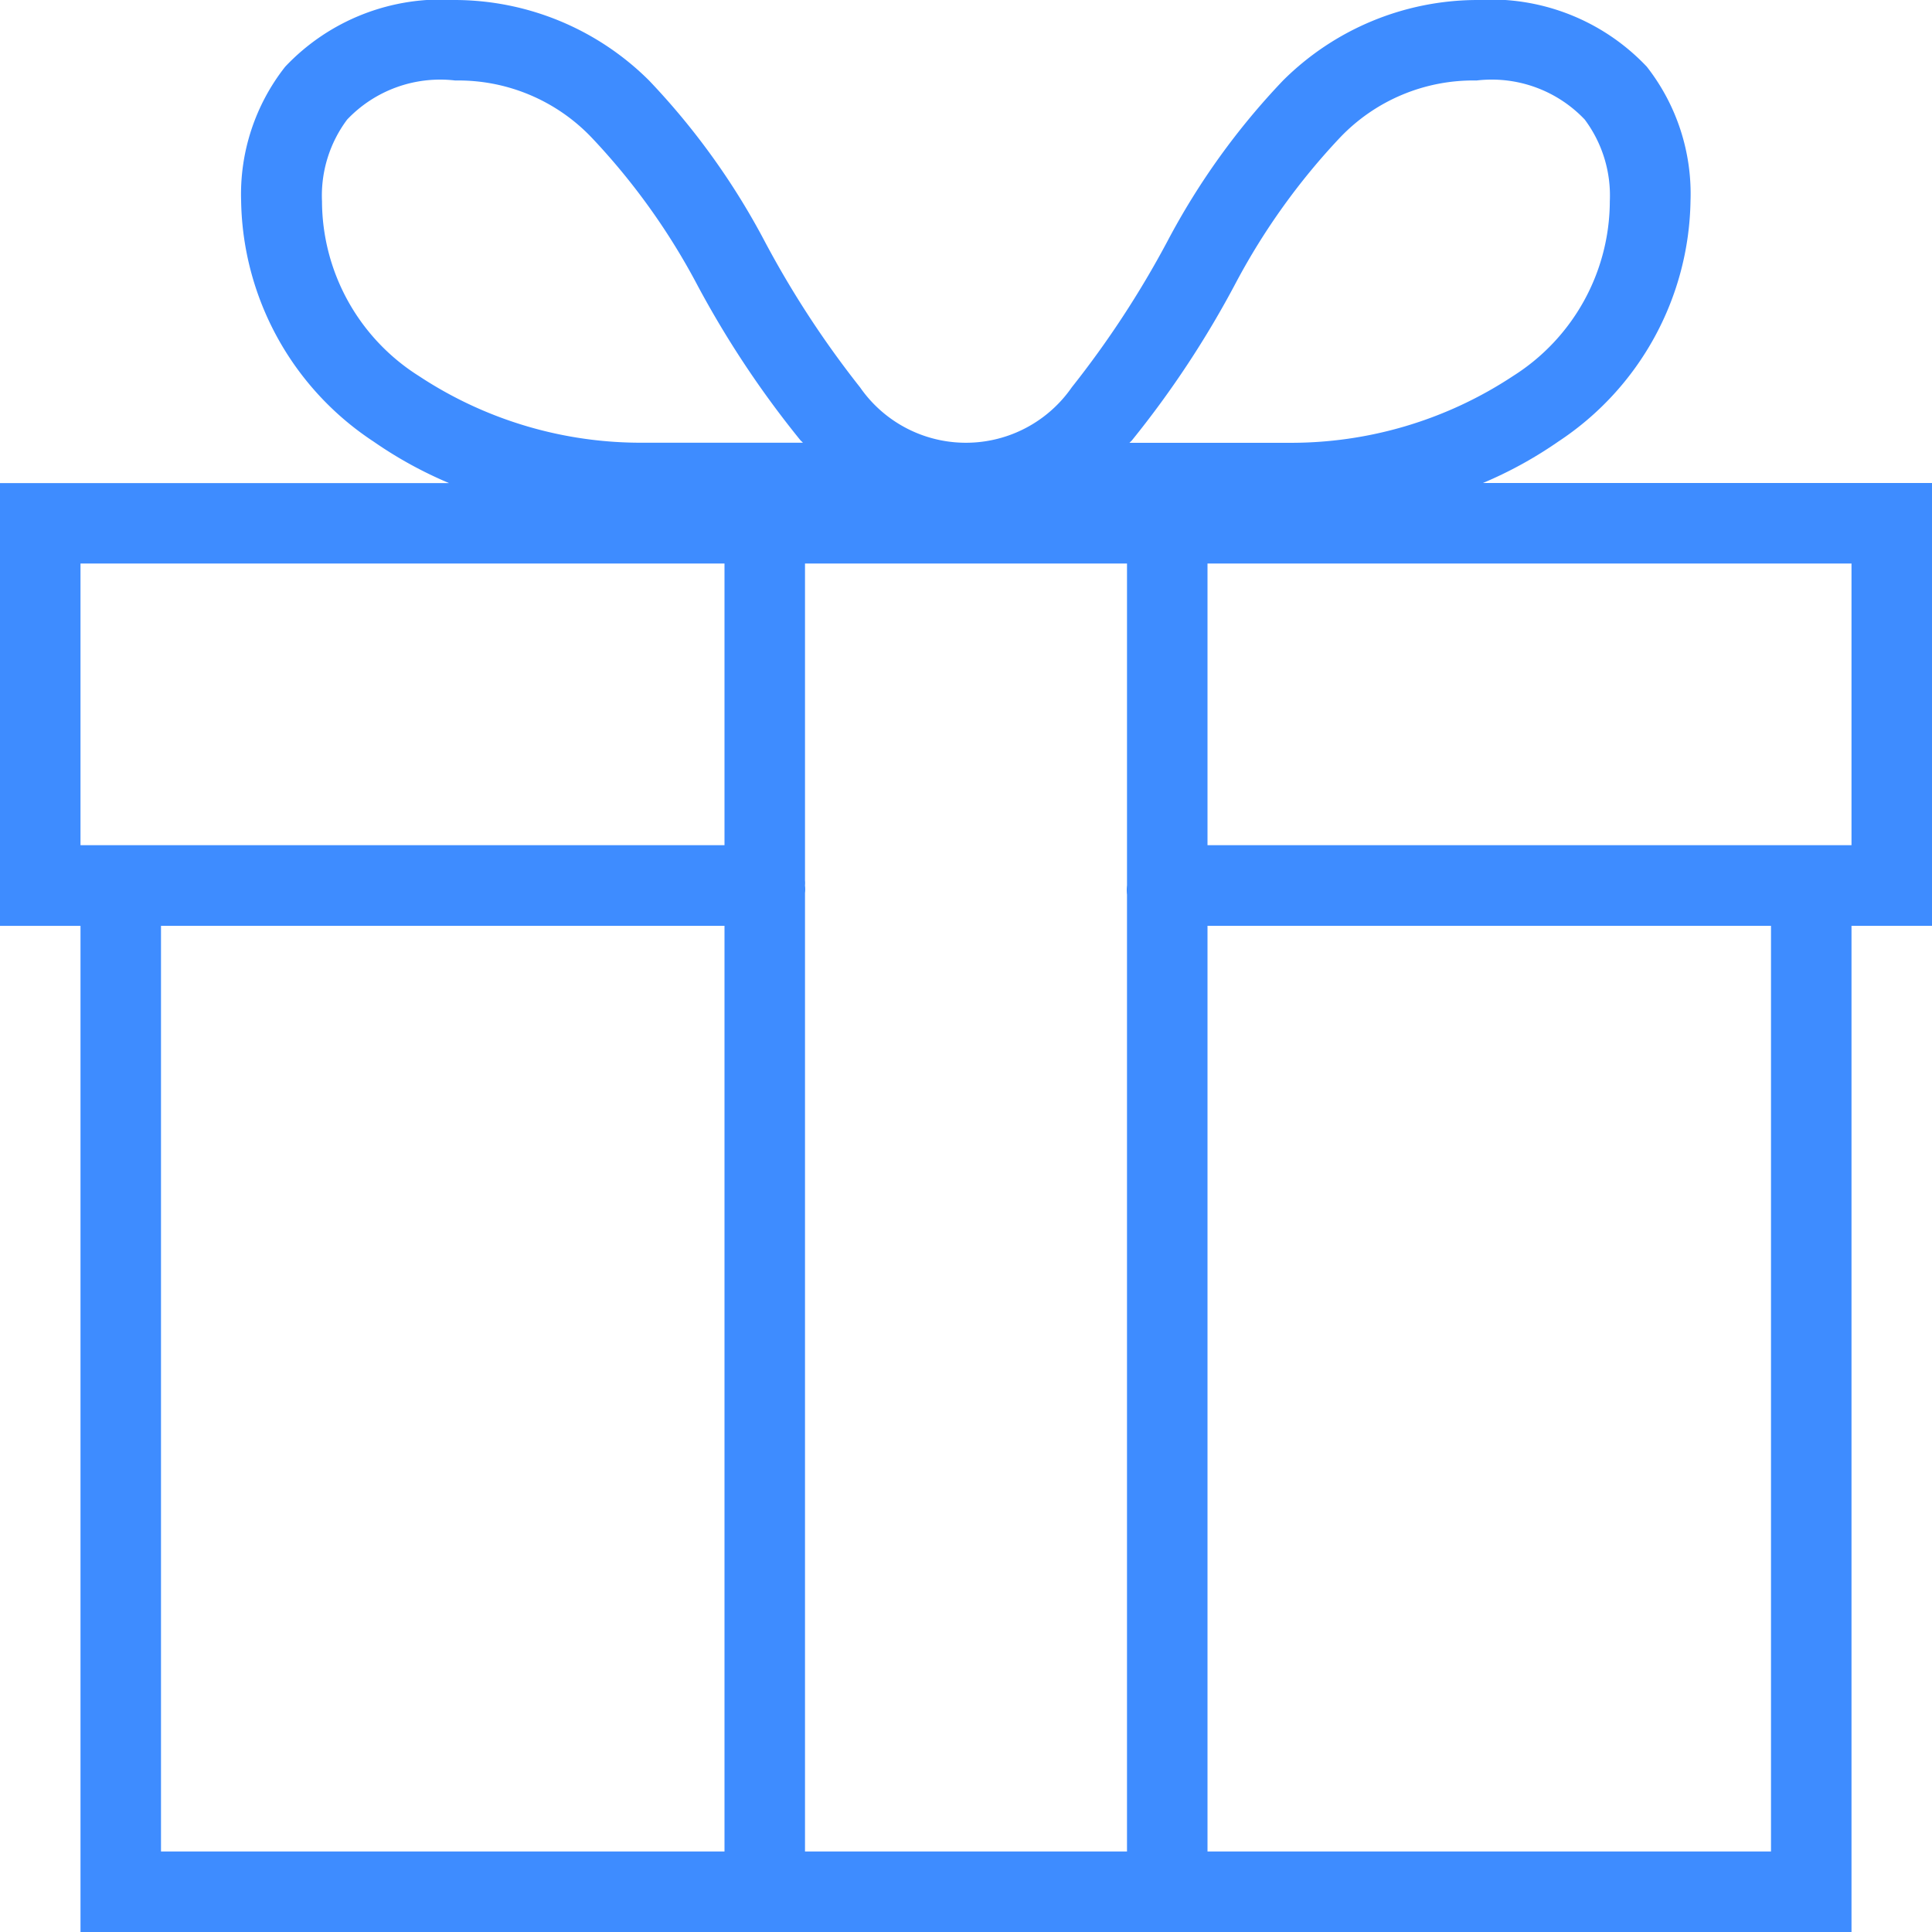 <svg xmlns="http://www.w3.org/2000/svg" width="21" height="21" viewBox="0 0 21 21">
  <path id="icons8-gift" d="M5.949,1A2.33,2.33,0,0,0,4.1,1.725a2.242,2.242,0,0,0-.479,1.463A3.192,3.192,0,0,0,5.061,5.8a4.492,4.492,0,0,0,.82.451H1v4.813h.875V22h19.25V11.063H22V6.25H17.119a4.492,4.492,0,0,0,.82-.451,3.192,3.192,0,0,0,1.436-2.611A2.242,2.242,0,0,0,18.9,1.725,2.33,2.33,0,0,0,17.051,1a3,3,0,0,0-2.105.875,7.817,7.817,0,0,0-1.258,1.75,10.5,10.5,0,0,1-1.039,1.586,1.4,1.4,0,0,1-2.3,0A10.5,10.5,0,0,1,9.313,3.625a7.817,7.817,0,0,0-1.258-1.75A3,3,0,0,0,5.949,1Zm0,.875a2,2,0,0,1,1.49.629A7.265,7.265,0,0,1,8.561,4.063,10.607,10.607,0,0,0,9.7,5.785c.009.01.019.017.027.027H8a4.375,4.375,0,0,1-2.447-.725A2.254,2.254,0,0,1,4.5,3.188,1.38,1.38,0,0,1,4.773,2.3,1.394,1.394,0,0,1,5.949,1.875Zm11.1,0a1.394,1.394,0,0,1,1.176.424,1.38,1.38,0,0,1,.273.889,2.254,2.254,0,0,1-1.053,1.9A4.375,4.375,0,0,1,15,5.813H13.277c.009-.01.019-.017.027-.027a10.607,10.607,0,0,0,1.135-1.723A7.265,7.265,0,0,1,15.561,2.5,2,2,0,0,1,17.051,1.875ZM1.875,7.125h7v3.062h-7Zm7.875,0h3.5v3.5a.448.448,0,0,0,0,.1v10.4H9.75V10.707a.329.329,0,0,0,0-.082.292.292,0,0,0,0-.055V7.125Zm4.375,0h7v3.062h-7ZM2.75,11.063H8.875V21.125H2.75Zm11.375,0H20.25V21.125H14.125Z" transform="translate(-1 -1)" fill="#3e8cff"/>
</svg>
